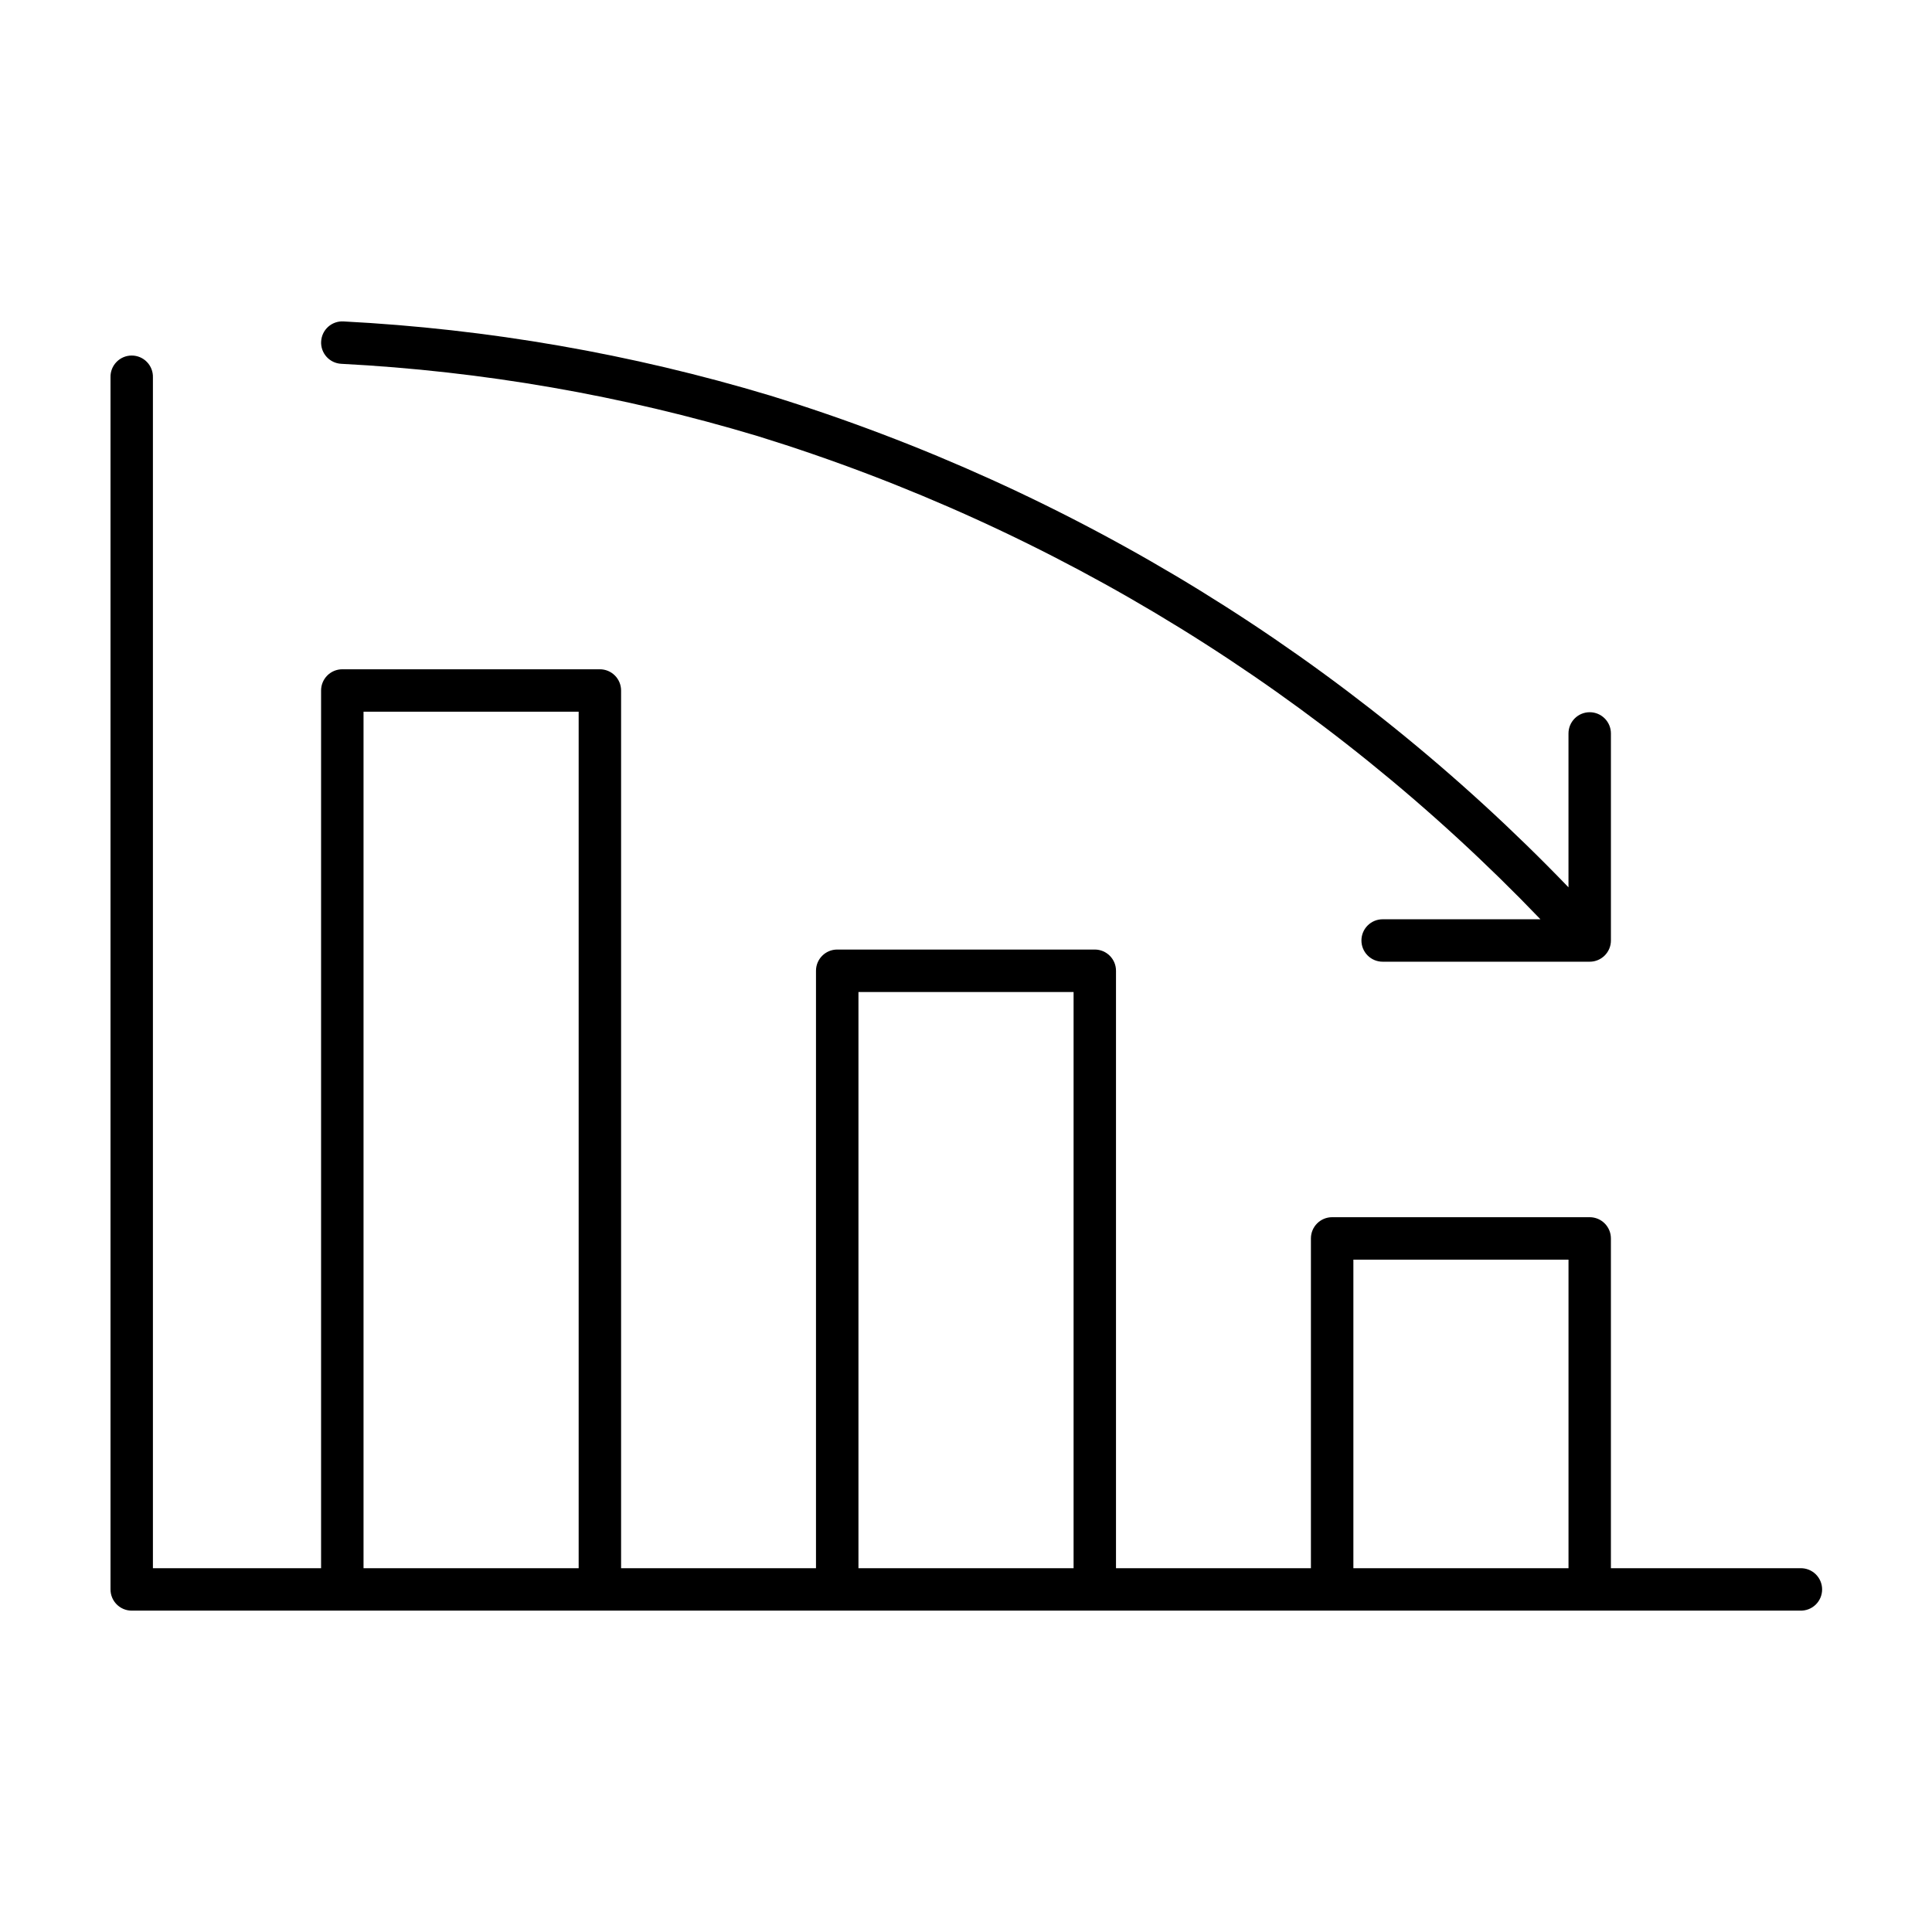 <?xml version="1.0" encoding="UTF-8"?>
<!-- Uploaded to: SVG Repo, www.svgrepo.com, Generator: SVG Repo Mixer Tools -->
<svg fill="#000000" width="800px" height="800px" version="1.1" viewBox="144 144 512 512" xmlns="http://www.w3.org/2000/svg">
 <path d="m621.09 559.59h-50.184v-87.395c0-3.106-2.519-5.625-5.621-5.625h-68.258c-3.106 0-5.621 2.519-5.621 5.625v87.395h-51.656v-158.33c0-3.106-2.519-5.621-5.625-5.621h-68.254c-3.106 0-5.625 2.516-5.625 5.621v158.33h-51.652v-232.6c0-3.106-2.519-5.625-5.625-5.625h-68.254c-3.106 0-5.625 2.519-5.625 5.625v232.6h-44.566v-315.58c0.047-1.52-0.527-2.992-1.586-4.082-1.059-1.094-2.512-1.707-4.035-1.707-1.52 0-2.973 0.613-4.031 1.707-1.059 1.09-1.633 2.562-1.586 4.082v321.2c0 3.106 2.516 5.625 5.621 5.625h442.18c1.52 0.043 2.992-0.527 4.086-1.586 1.09-1.059 1.707-2.516 1.707-4.035 0-1.52-0.617-2.977-1.707-4.035-1.094-1.059-2.566-1.633-4.086-1.586zm-380.75 0v-226.98h57.012v226.98zm131.16 0v-152.7h57.012v152.7zm131.16 0v-81.773h57.012v81.773zm-273.55-325.09c0.074-1.488 0.738-2.891 1.844-3.887 1.109-1 2.57-1.516 4.062-1.434 38.344 1.988 76.312 8.586 113.08 19.648 80.41 24.848 153.2 69.684 211.57 130.32v-40.777c0-3.106 2.519-5.625 5.625-5.625 3.102 0 5.621 2.519 5.621 5.625v54.867c0 3.106-2.519 5.625-5.621 5.625h-54.871c-3.106 0-5.625-2.519-5.625-5.625 0-3.102 2.519-5.621 5.625-5.621h41.816c-57.148-59.582-128.52-103.64-207.39-128.03-35.902-10.797-72.977-17.234-110.42-19.176-1.488-0.078-2.887-0.742-3.883-1.852-1-1.105-1.516-2.566-1.438-4.055z"/>
</svg>